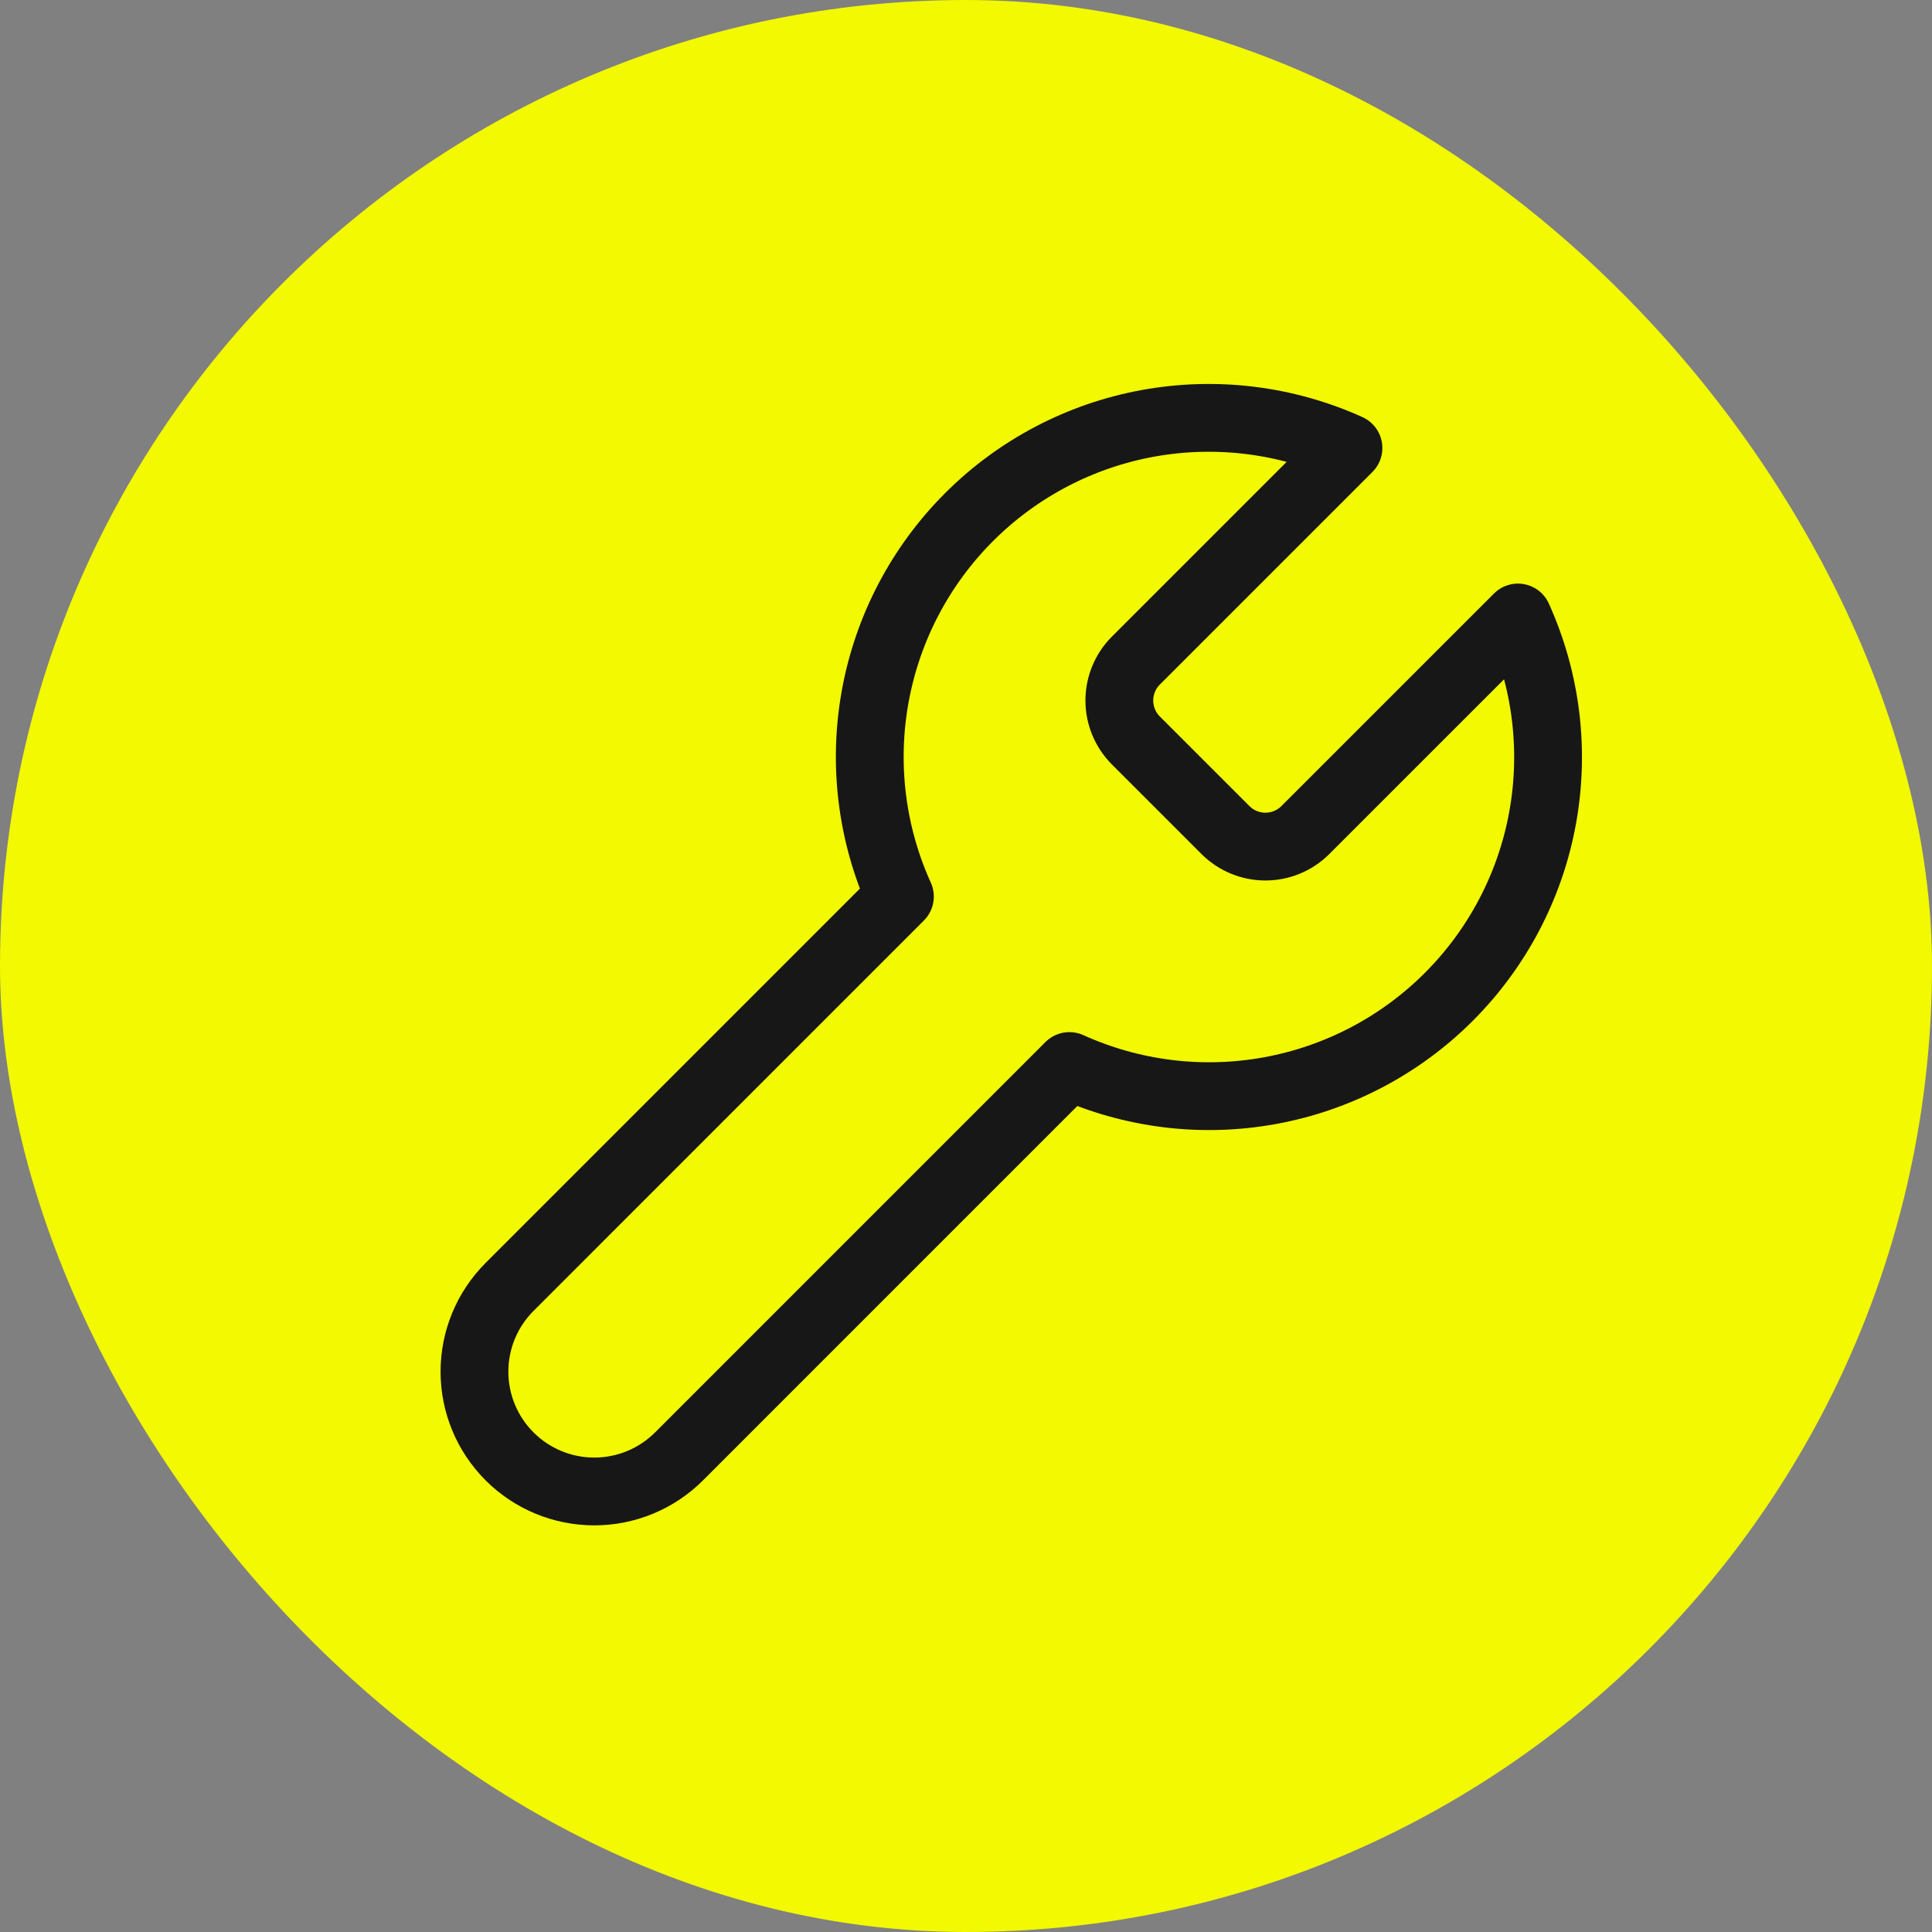 <svg width="57" height="57" viewBox="0 0 57 57" fill="none" xmlns="http://www.w3.org/2000/svg">
<rect x="0" y="0" width="57" height="57" fill="#808080" stroke="none"/>
<rect width="57" height="57" rx="28.5" fill="#F2F900"/>
<path d="M33.5 19.501C33.195 19.812 33.024 20.231 33.024 20.668C33.024 21.104 33.195 21.523 33.5 21.834L36.167 24.501C36.478 24.806 36.897 24.977 37.334 24.977C37.77 24.977 38.189 24.806 38.5 24.501L44.784 18.218C45.622 20.07 45.875 22.133 45.511 24.133C45.147 26.133 44.181 27.974 42.744 29.411C41.307 30.849 39.465 31.814 37.465 32.178C35.466 32.543 33.402 32.289 31.55 31.451L20.034 42.968C19.37 43.631 18.471 44.003 17.534 44.003C16.596 44.003 15.697 43.631 15.034 42.968C14.37 42.304 13.998 41.405 13.998 40.468C13.998 39.53 14.37 38.631 15.034 37.968L26.55 26.451C25.712 24.599 25.458 22.535 25.823 20.536C26.187 18.536 27.152 16.695 28.59 15.257C30.027 13.82 31.869 12.854 33.868 12.49C35.868 12.126 37.932 12.38 39.784 13.217L33.517 19.484L33.5 19.501Z" stroke="#171717" stroke-width="2" stroke-linecap="round" stroke-linejoin="round"/>
</svg>

